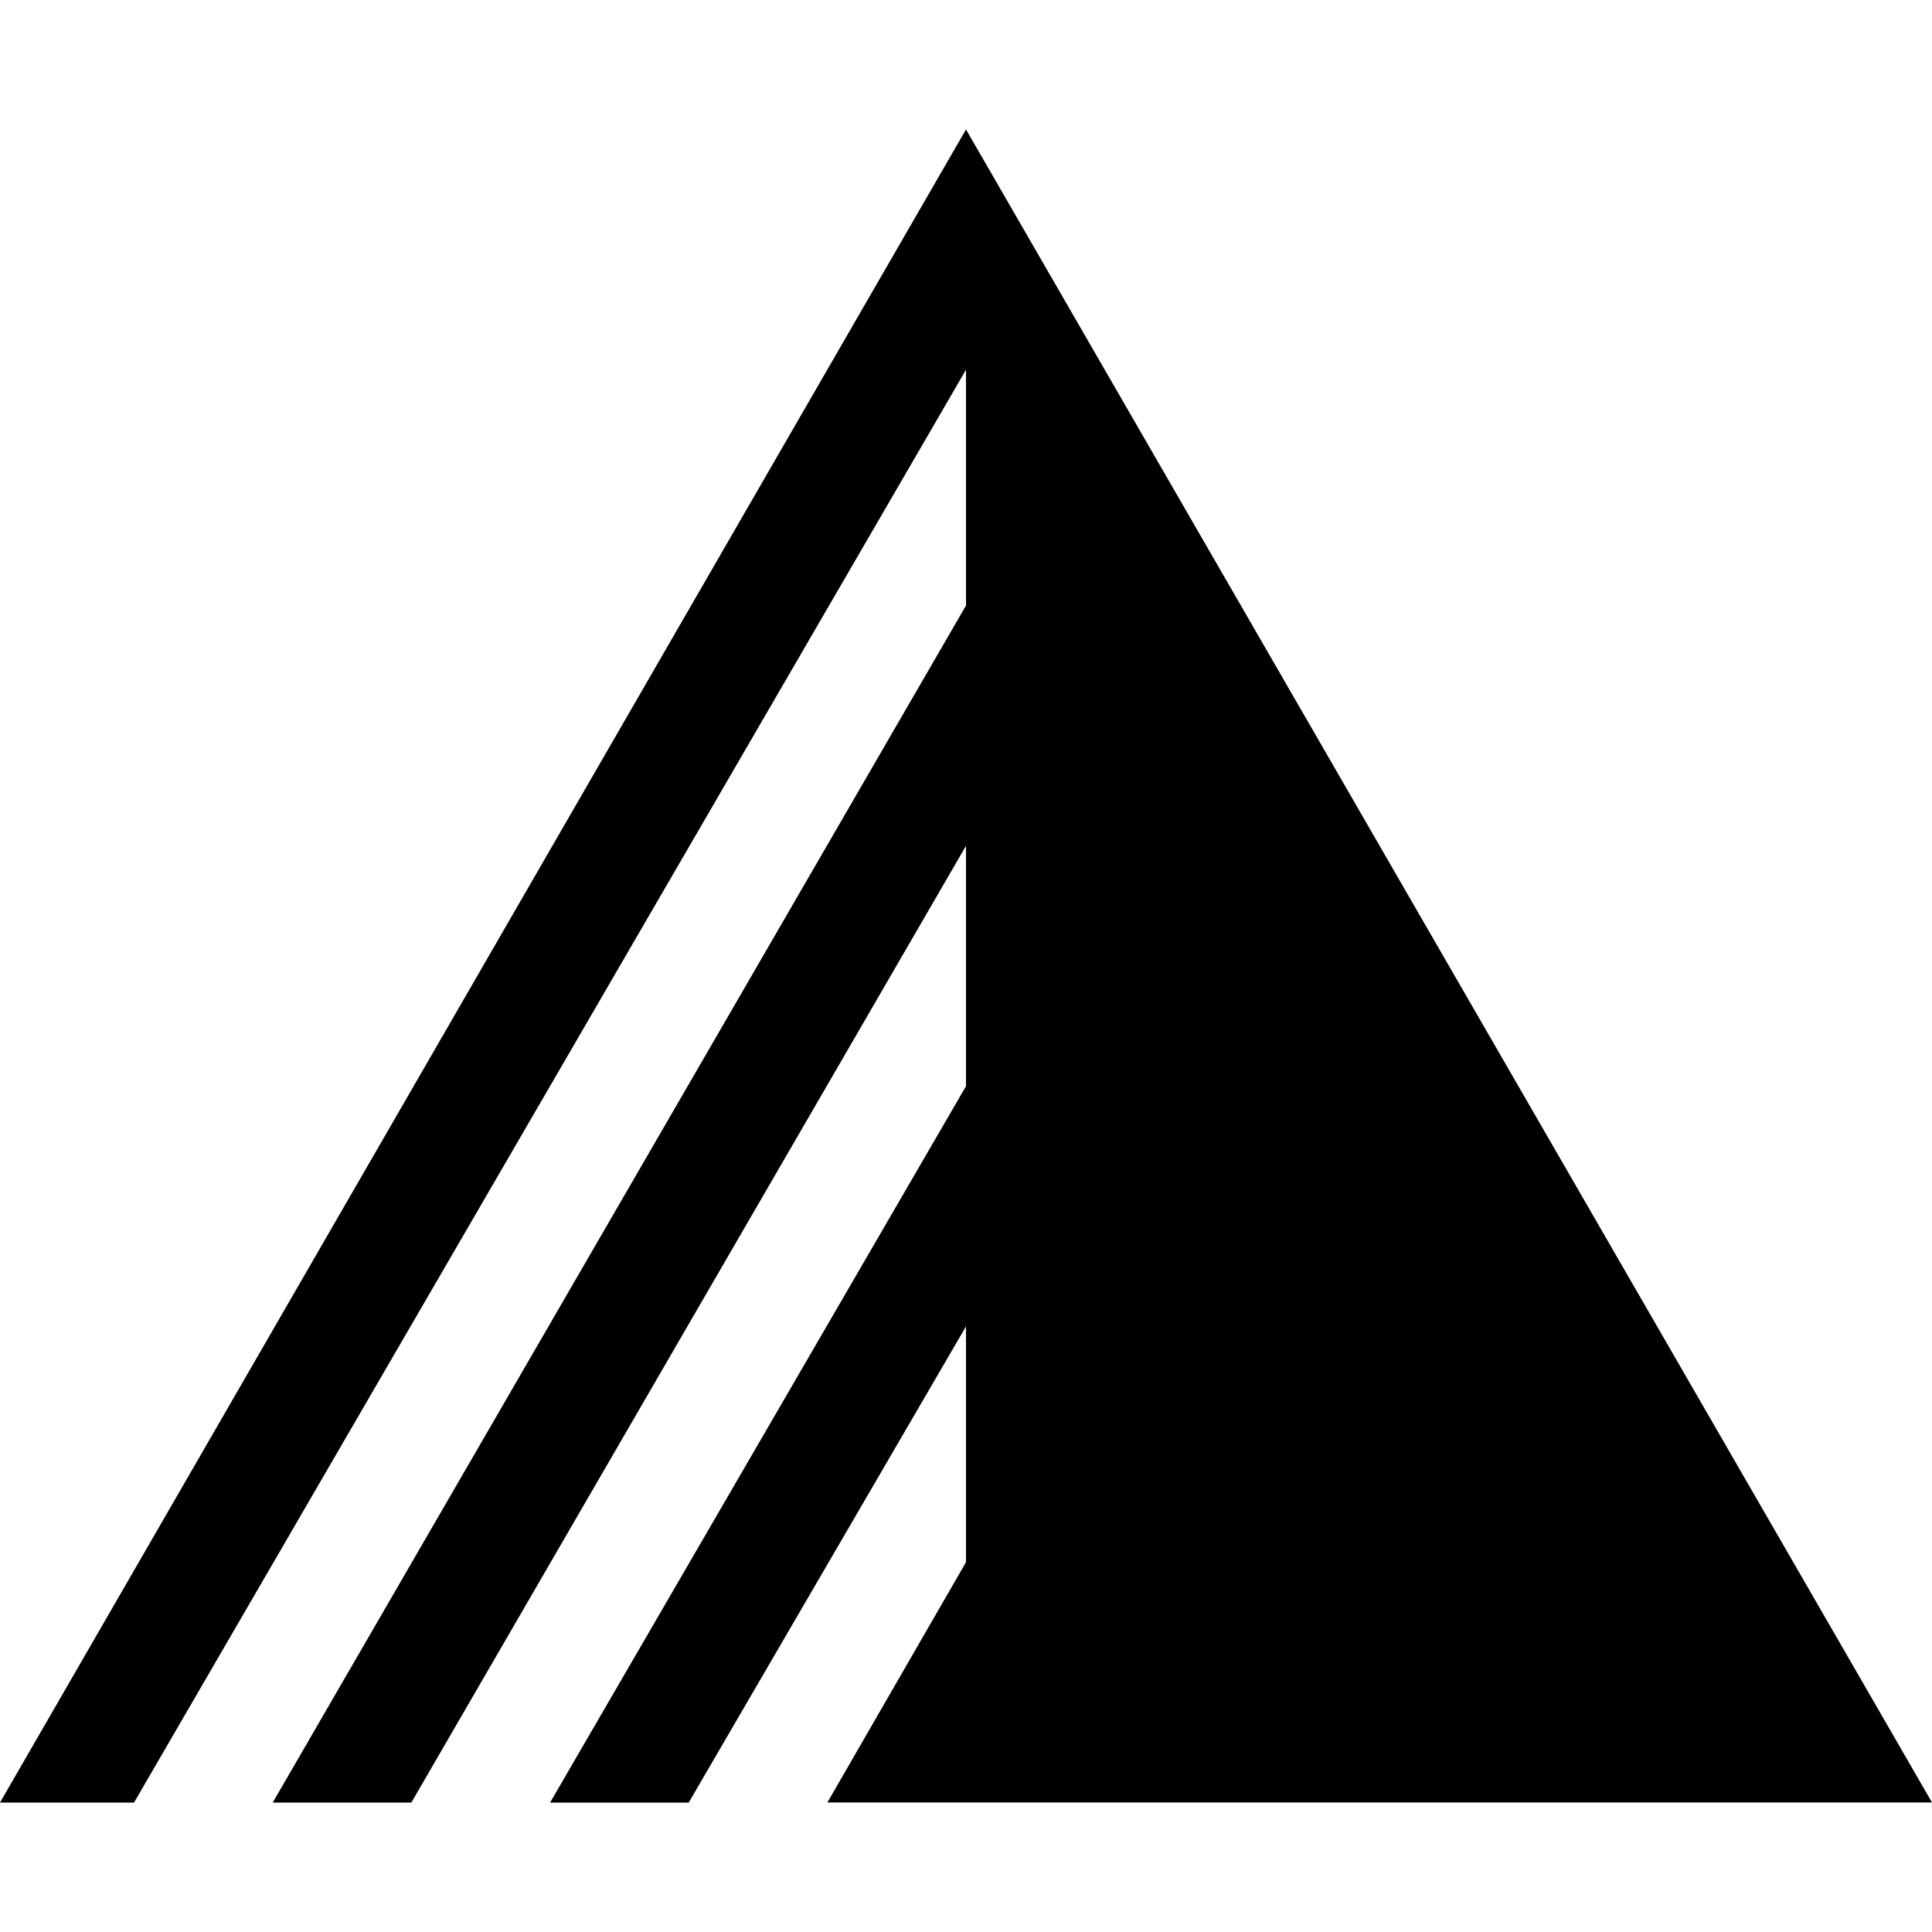 <svg role="img" viewBox="0 0 24 24" xmlns="http://www.w3.org/2000/svg"><title>Exoscale</title><path d="M12 1.608 0 22.392h1.665L12 4.593v2.929l-8.612 14.87H5.11L12 10.507v2.986l-5.167 8.9h1.722L12 16.477v2.929l-1.722 2.985H24Z"/></svg>